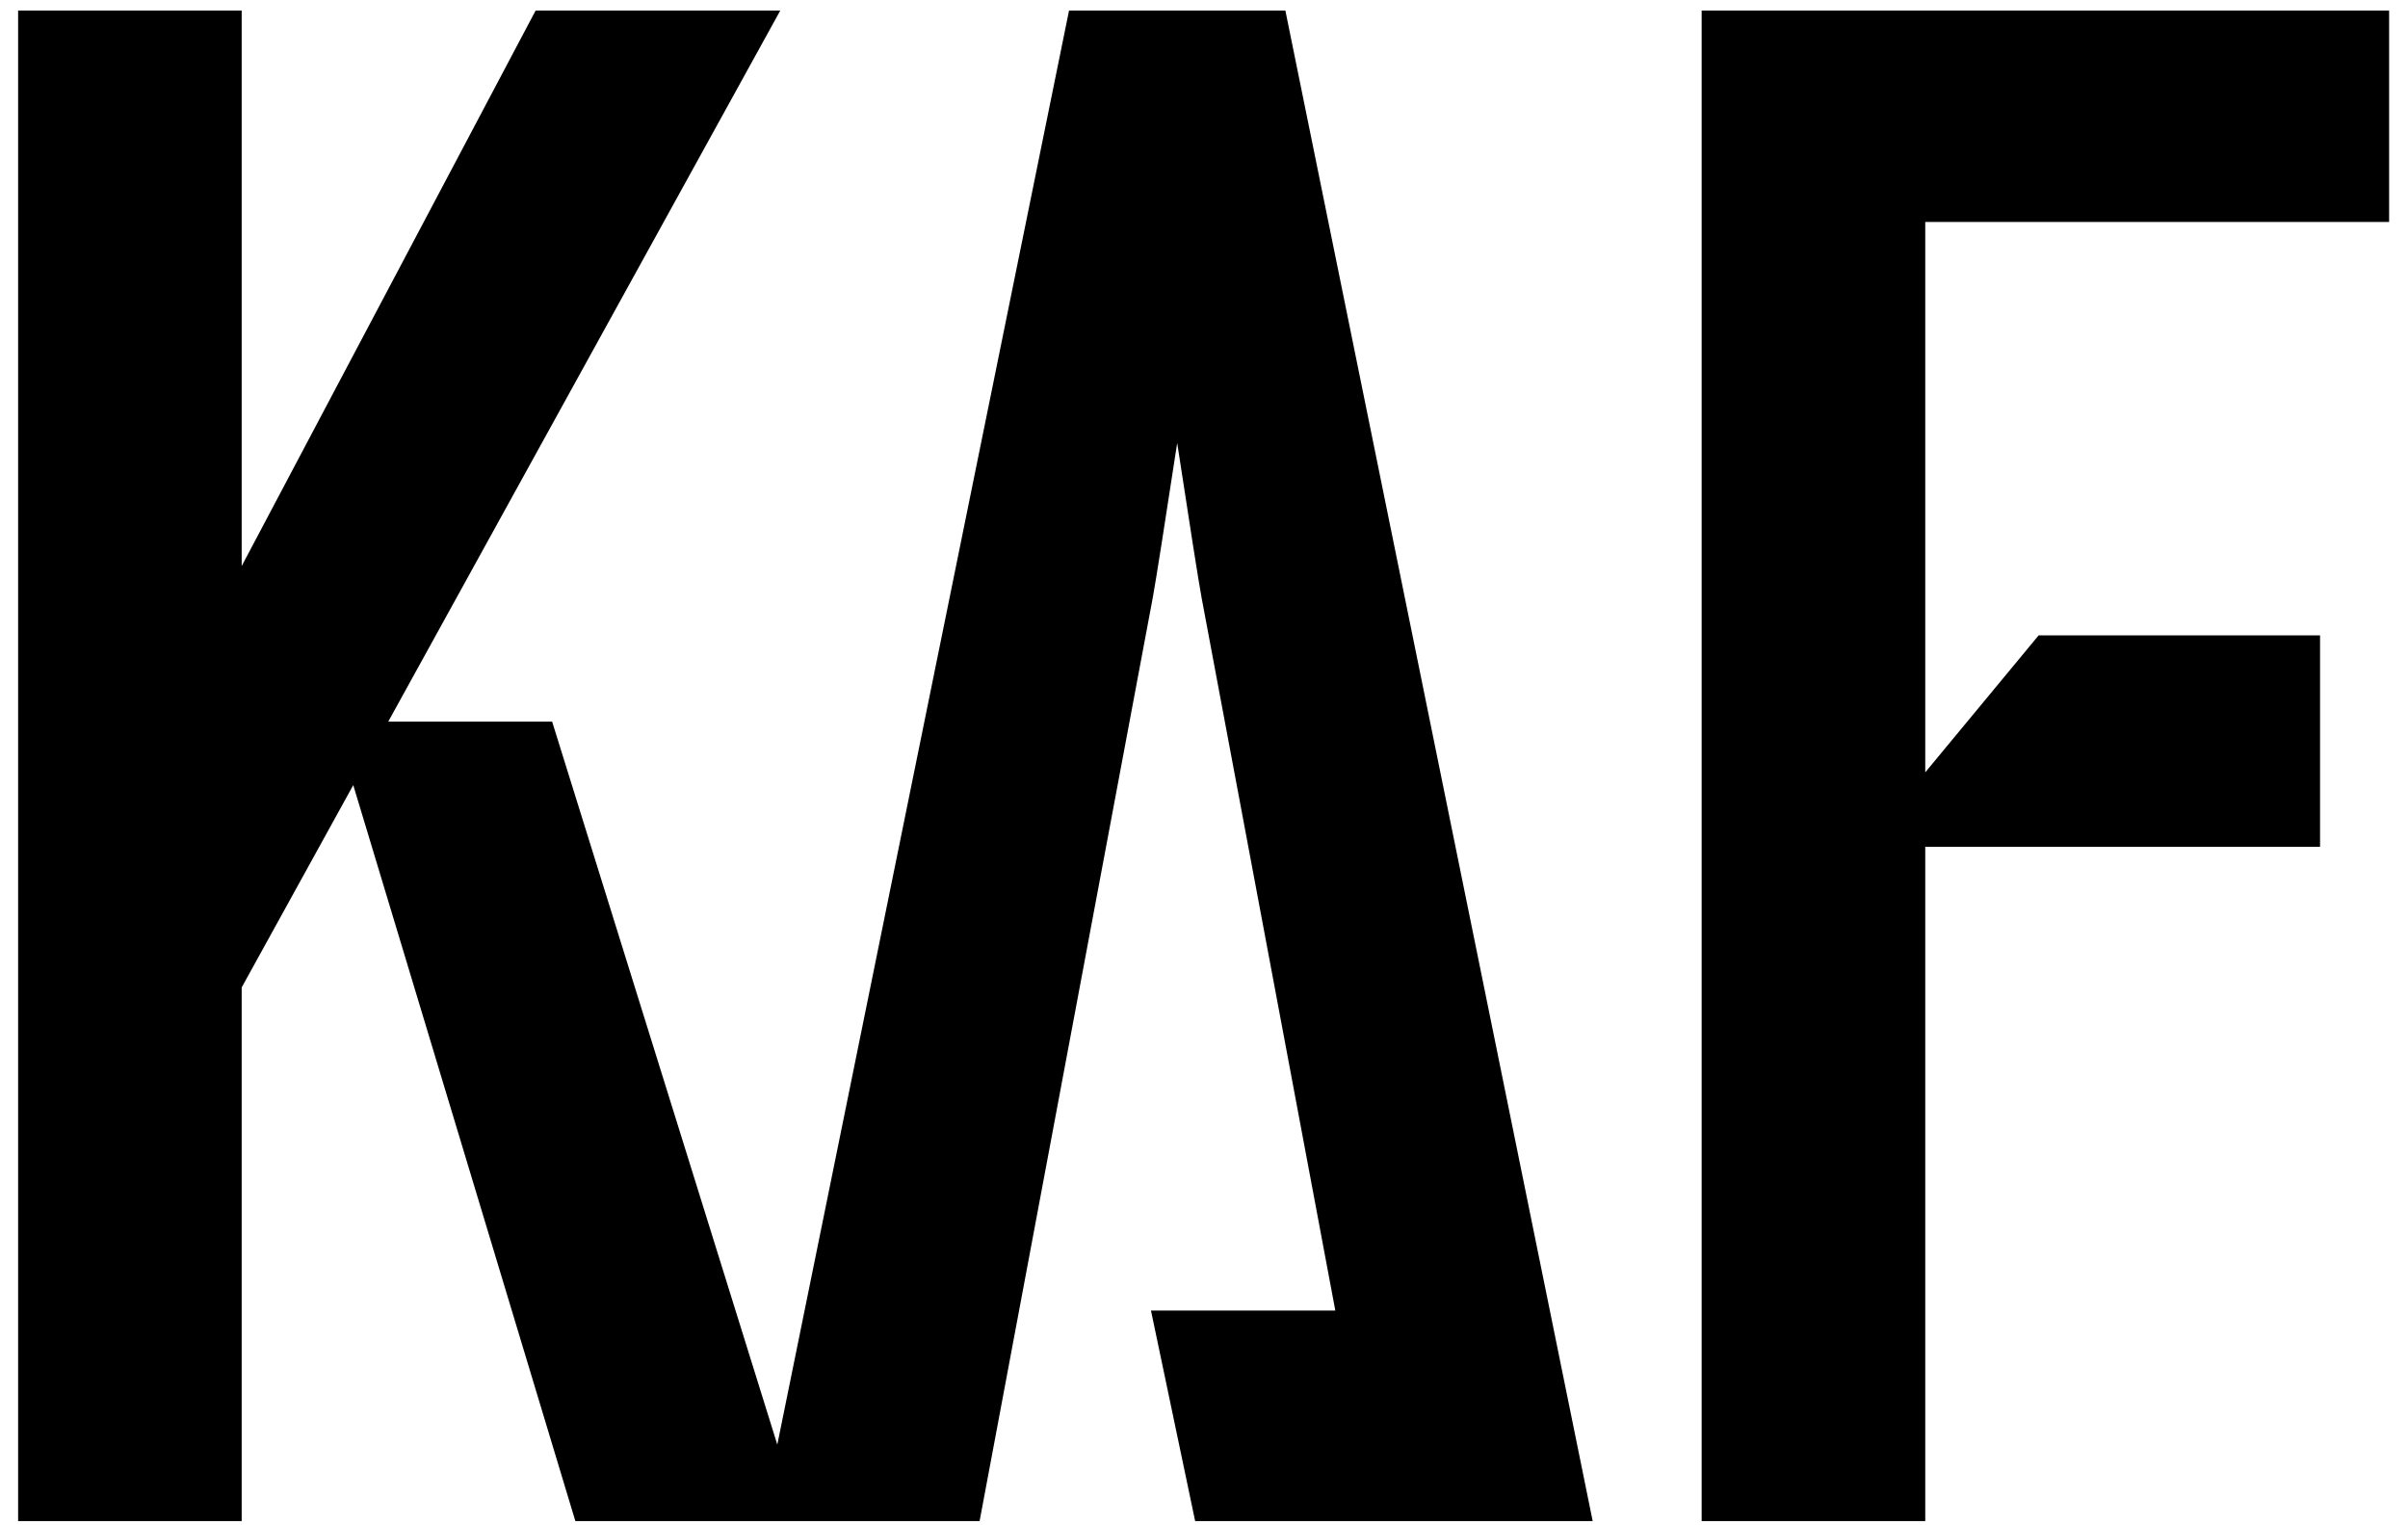 <svg
 xmlns="http://www.w3.org/2000/svg"
 xmlns:xlink="http://www.w3.org/1999/xlink"
 width="90px" height="57px" viewBox="0 0 90 57">
<path fill-rule="evenodd"  fill="rgb(0, 0, 0)"
 d="M71.957,8.294 L71.957,28.862 L76.195,23.743 L86.713,23.743 L86.713,31.645 L71.957,31.645 L71.957,56.841 L63.600,56.841 L63.600,0.393 L89.294,0.393 L89.294,8.294 L71.957,8.294 ZM43.018,48.974 L49.908,48.974 C48.075,39.205 45.157,23.653 44.910,22.337 C44.799,21.745 44.441,19.450 43.998,16.554 C43.554,19.450 43.195,21.745 43.085,22.337 C42.723,24.264 36.613,56.841 36.613,56.841 L29.942,56.841 L28.470,56.841 L21.504,56.841 L13.203,29.339 L9.033,36.900 L9.033,56.841 L0.677,56.841 L0.677,0.393 L9.033,0.393 L9.033,21.153 L20.020,0.393 L29.164,0.393 L14.511,26.966 L20.636,26.966 L29.052,53.984 L39.956,0.393 L48.041,0.393 L59.527,56.841 L44.669,56.841 L43.018,48.974 Z"/>
</svg>